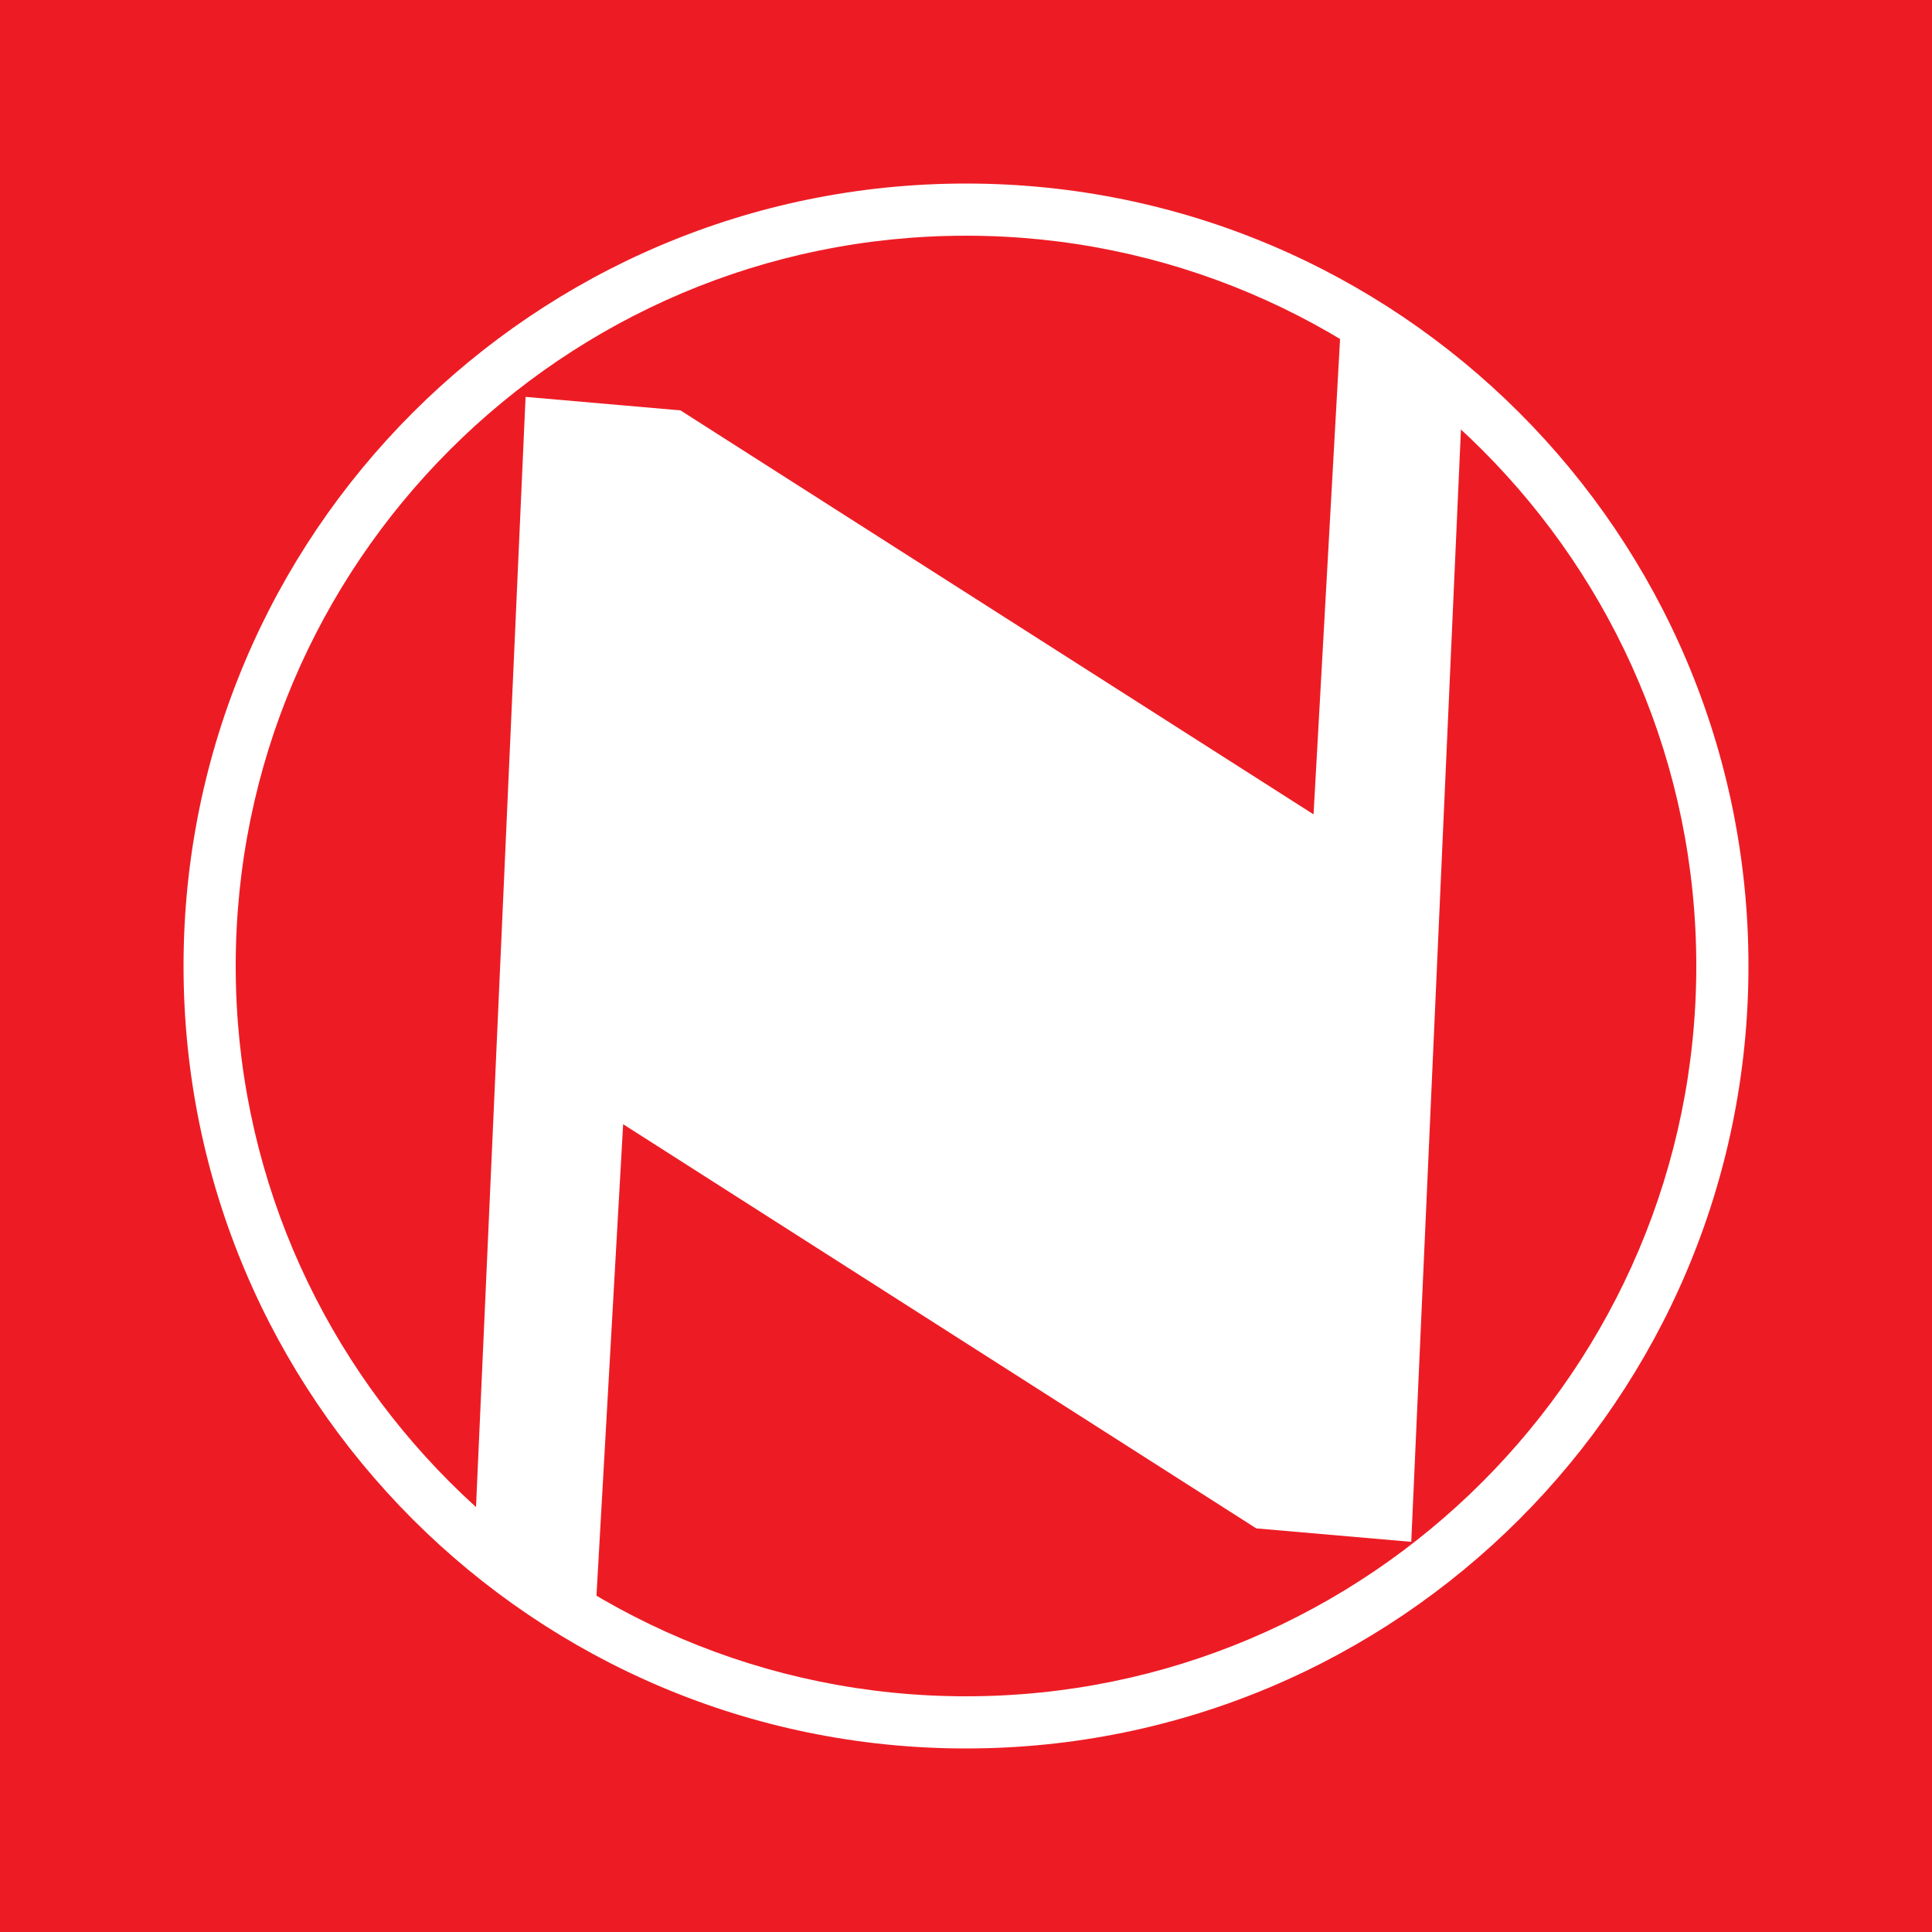 <?xml version="1.0" encoding="UTF-8"?>
<svg xmlns="http://www.w3.org/2000/svg" xmlns:xlink="http://www.w3.org/1999/xlink" width="56pt" height="56pt" viewBox="0 0 56 56" version="1.1">
<g id="surface1">
<rect x="0" y="0" width="56" height="56" style="fill:rgb(92.868%,10.97%,14.107%);fill-opacity:1;stroke:none;"/>
<path style=" stroke:none;fill-rule:nonzero;fill:rgb(92.868%,10.97%,14.107%);fill-opacity:1;" d="M 50.68 28 C 50.68 40.527 40.527 50.68 28 50.68 C 15.473 50.68 5.32 40.527 5.32 28 C 5.32 15.473 15.473 5.32 28 5.32 C 40.527 5.32 50.68 15.473 50.68 28 "/>
<path style=" stroke:none;fill-rule:nonzero;fill:rgb(100%,100%,100%);fill-opacity:1;" d="M 28 5.32 C 15.473 5.32 5.32 15.473 5.32 28 C 5.32 40.527 15.473 50.68 28 50.68 C 40.527 50.68 50.68 40.527 50.68 28 C 50.68 15.473 40.527 5.32 28 5.32 Z M 28 6.832 C 39.672 6.832 49.168 16.328 49.168 28 C 49.168 39.672 39.672 49.168 28 49.168 C 16.328 49.168 6.832 39.672 6.832 28 C 6.832 16.328 16.328 6.832 28 6.832 "/>
<path style=" stroke:none;fill-rule:nonzero;fill:rgb(100%,100%,100%);fill-opacity:1;" d="M 42.371 11.895 L 38.855 9.602 L 38.074 23.605 L 19.723 11.895 L 15.234 11.504 L 13.77 44.301 L 17.281 46.395 L 18.062 32.586 L 36.414 44.301 L 40.906 44.691 L 42.371 11.895 "/>
</g>
</svg>
